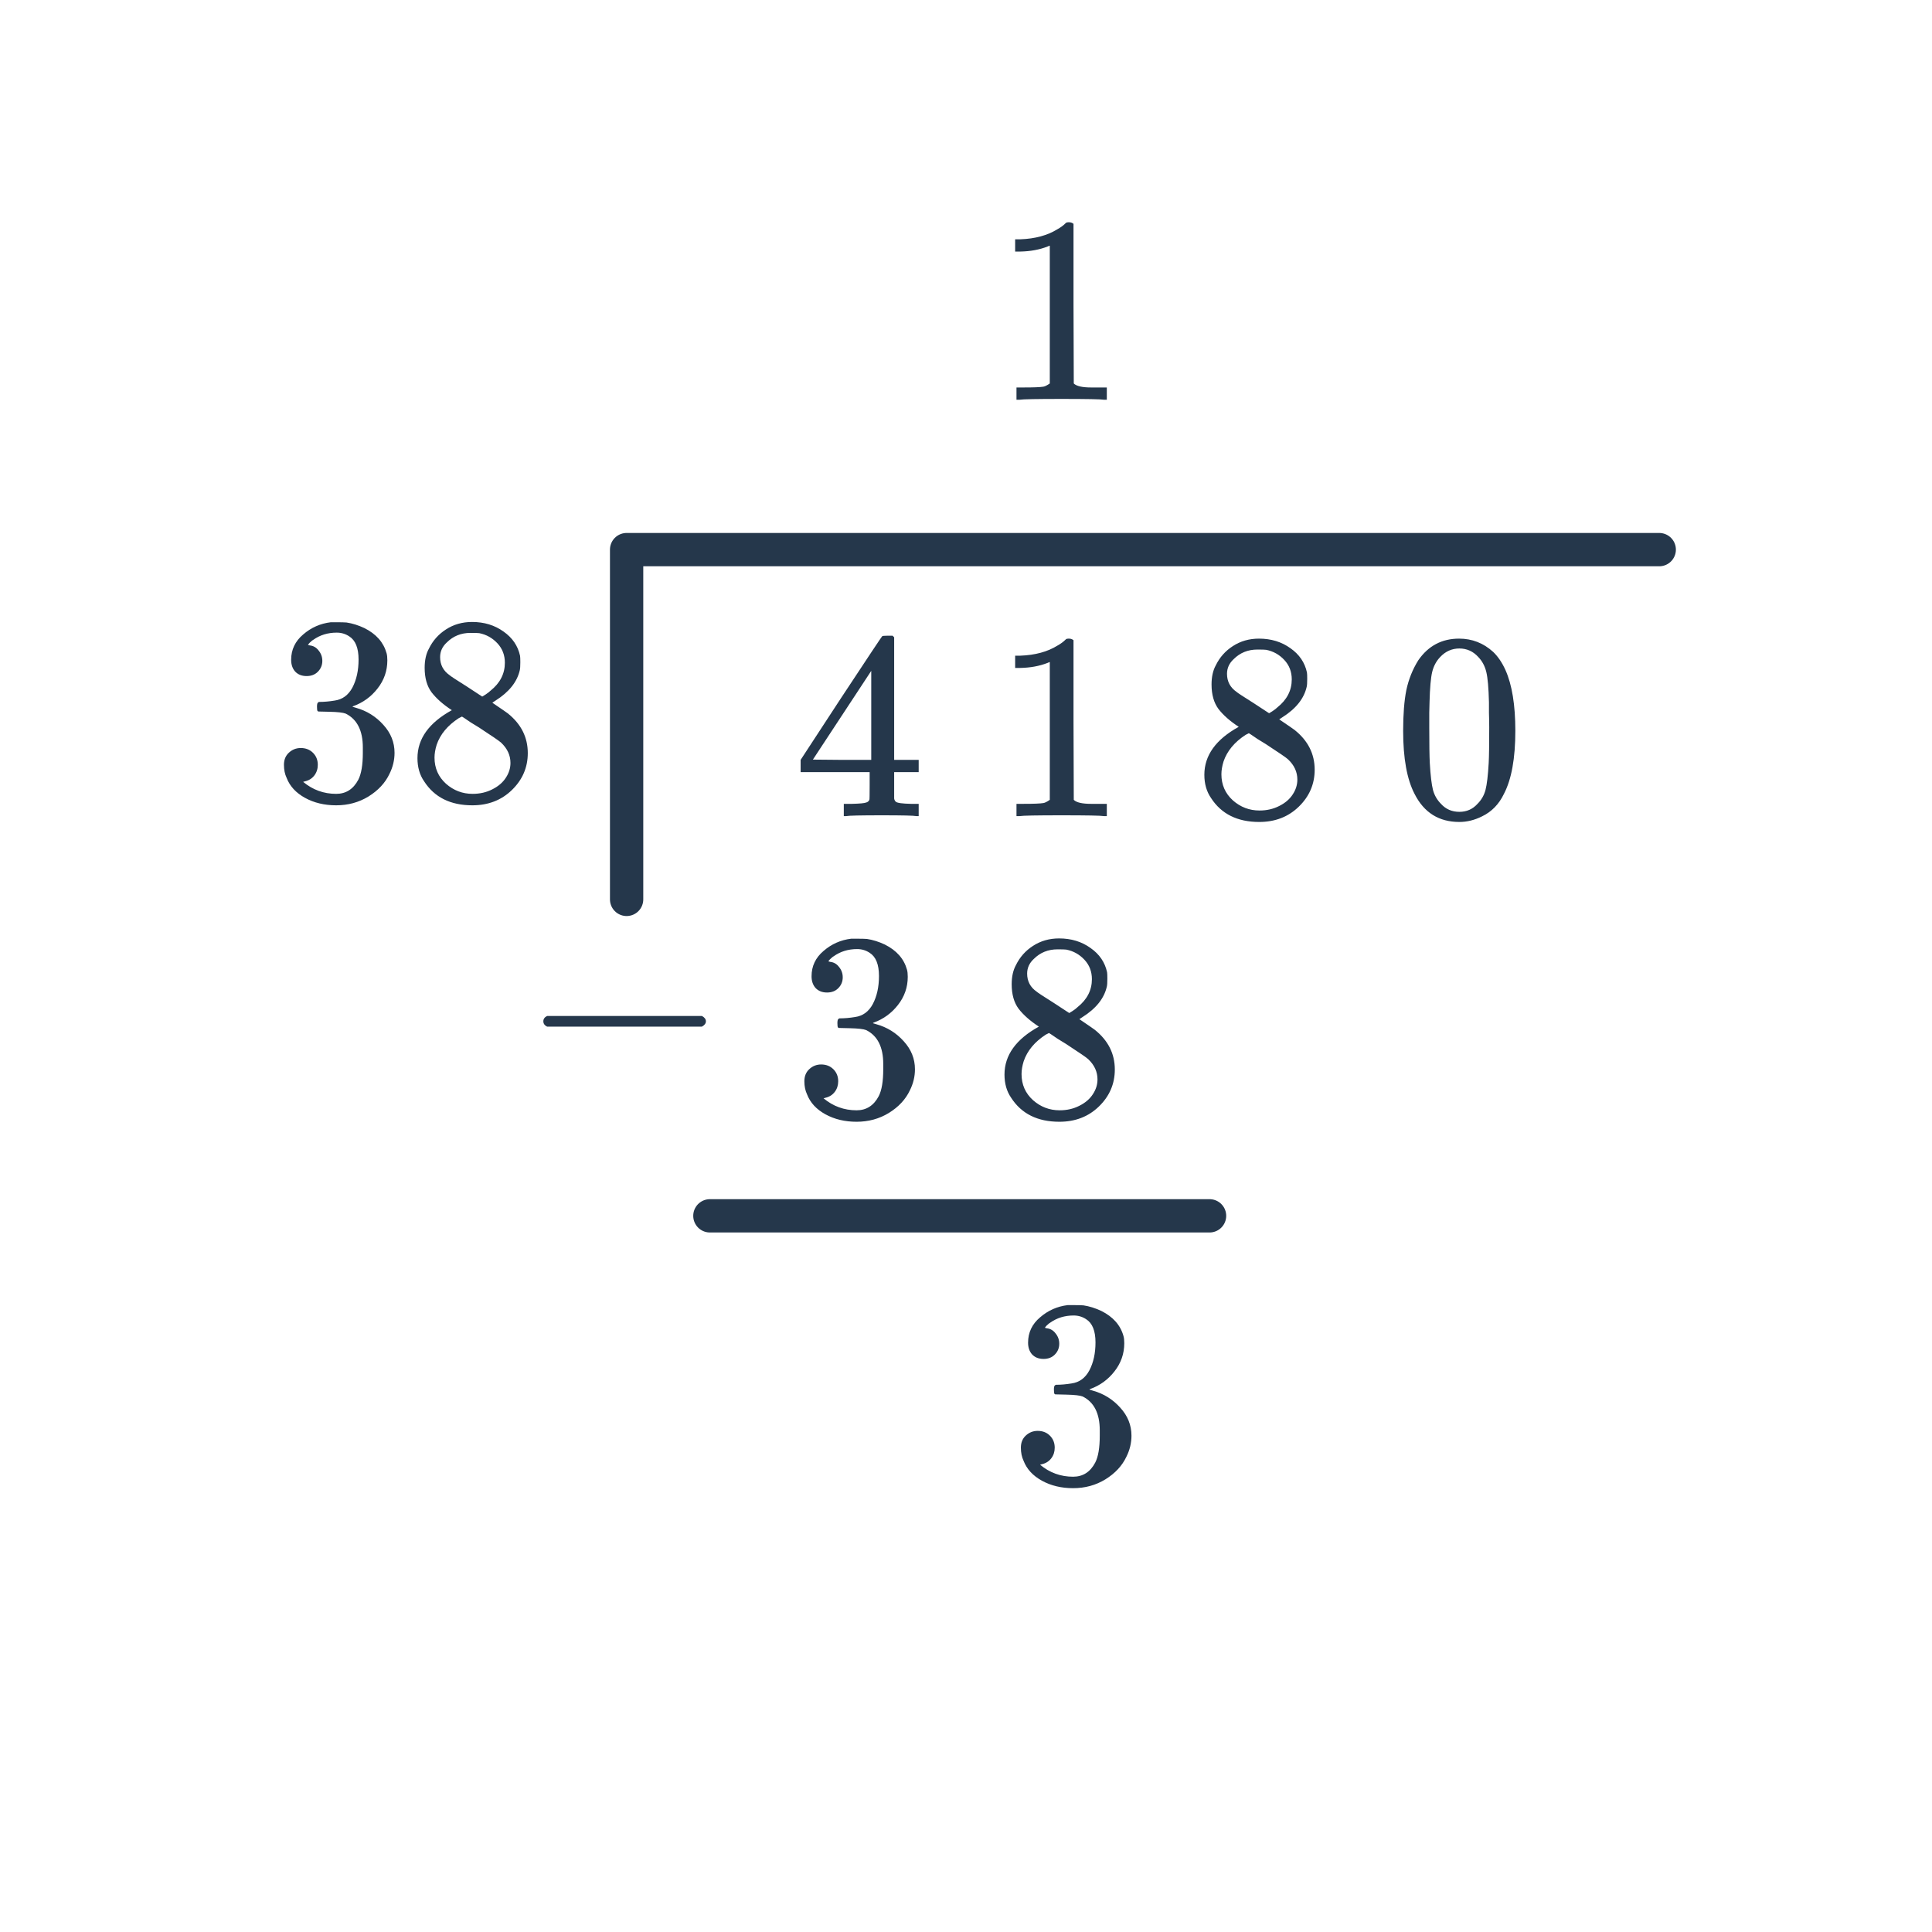 <svg width="116" height="116" viewBox="0 0 116 116" fill="none" xmlns="http://www.w3.org/2000/svg">
<path d="M42.623 73H72.623" stroke="#25374B" stroke-width="2" stroke-linecap="round" stroke-linejoin="round"/>
<path d="M32.847 61.64C32.698 61.565 32.623 61.459 32.623 61.32C32.623 61.181 32.698 61.075 32.847 61H42.143C42.303 61.085 42.383 61.192 42.383 61.32C42.383 61.448 42.303 61.555 42.143 61.64H32.847Z" fill="#25374B"/>
<path d="M37.623 54V33H99.623" stroke="#25374B" stroke-width="2" stroke-linecap="round" stroke-linejoin="round"/>
<path d="M55.015 49C54.866 48.968 54.178 48.952 52.951 48.952C51.671 48.952 50.957 48.968 50.807 49H50.663V48.264H51.159C51.618 48.253 51.901 48.227 52.007 48.184C52.093 48.163 52.157 48.109 52.199 48.024C52.21 48.003 52.215 47.715 52.215 47.16V46.36H48.071V45.624L50.487 41.928C52.119 39.453 52.946 38.211 52.967 38.2C52.989 38.179 53.101 38.168 53.303 38.168H53.591L53.687 38.264V45.624H55.159V46.36H53.687V47.176C53.687 47.613 53.687 47.869 53.687 47.944C53.698 48.019 53.73 48.083 53.783 48.136C53.869 48.211 54.173 48.253 54.695 48.264H55.159V49H55.015ZM52.311 45.624V40.28L48.807 45.608L50.551 45.624H52.311ZM66.279 49C66.098 48.968 65.25 48.952 63.735 48.952C62.242 48.952 61.405 48.968 61.223 49H61.031V48.264H61.447C62.066 48.264 62.466 48.248 62.647 48.216C62.733 48.205 62.861 48.141 63.031 48.024V39.752C63.01 39.752 62.967 39.768 62.903 39.8C62.413 39.992 61.863 40.093 61.255 40.104H60.951V39.368H61.255C62.151 39.336 62.898 39.133 63.495 38.76C63.687 38.653 63.853 38.531 63.991 38.392C64.013 38.36 64.077 38.344 64.183 38.344C64.29 38.344 64.381 38.376 64.455 38.44V43.224L64.471 48.024C64.631 48.184 64.978 48.264 65.511 48.264H66.039H66.455V49H66.279ZM74.375 43.64C73.853 43.299 73.447 42.941 73.159 42.568C72.882 42.195 72.743 41.704 72.743 41.096C72.743 40.637 72.829 40.253 72.999 39.944C73.234 39.464 73.575 39.08 74.023 38.792C74.482 38.493 75.005 38.344 75.591 38.344C76.317 38.344 76.946 38.536 77.479 38.92C78.013 39.293 78.343 39.779 78.471 40.376C78.482 40.44 78.487 40.568 78.487 40.76C78.487 40.995 78.477 41.155 78.455 41.24C78.295 41.944 77.81 42.552 76.999 43.064L76.807 43.192C77.405 43.597 77.714 43.811 77.735 43.832C78.535 44.472 78.935 45.267 78.935 46.216C78.935 47.08 78.615 47.821 77.975 48.44C77.346 49.048 76.557 49.352 75.607 49.352C74.295 49.352 73.33 48.872 72.711 47.912C72.445 47.528 72.311 47.064 72.311 46.52C72.311 45.357 72.999 44.397 74.375 43.64ZM77.559 40.792C77.559 40.333 77.41 39.944 77.111 39.624C76.813 39.304 76.45 39.101 76.023 39.016C75.949 39.005 75.773 39 75.495 39C74.93 39 74.455 39.192 74.071 39.576C73.805 39.821 73.671 40.115 73.671 40.456C73.671 40.915 73.863 41.277 74.247 41.544C74.301 41.597 74.642 41.821 75.271 42.216L76.199 42.824C76.21 42.813 76.279 42.771 76.407 42.696C76.535 42.611 76.631 42.536 76.695 42.472C77.271 42.013 77.559 41.453 77.559 40.792ZM73.335 46.488C73.335 47.117 73.565 47.64 74.023 48.056C74.482 48.461 75.015 48.664 75.623 48.664C76.061 48.664 76.455 48.573 76.807 48.392C77.17 48.211 77.442 47.976 77.623 47.688C77.805 47.411 77.895 47.117 77.895 46.808C77.895 46.349 77.709 45.944 77.335 45.592C77.25 45.507 76.807 45.203 76.007 44.68C75.858 44.584 75.693 44.483 75.511 44.376C75.341 44.259 75.207 44.168 75.111 44.104L74.983 44.024L74.791 44.12C74.119 44.557 73.677 45.091 73.463 45.72C73.378 45.997 73.335 46.253 73.335 46.488ZM85.159 39.64C85.757 38.776 86.573 38.344 87.607 38.344C88.386 38.344 89.069 38.611 89.655 39.144C89.943 39.421 90.189 39.784 90.391 40.232C90.786 41.117 90.983 42.333 90.983 43.88C90.983 45.533 90.754 46.797 90.295 47.672C89.997 48.291 89.559 48.739 88.983 49.016C88.535 49.24 88.082 49.352 87.623 49.352C86.397 49.352 85.501 48.792 84.935 47.672C84.477 46.797 84.247 45.533 84.247 43.88C84.247 42.888 84.311 42.072 84.439 41.432C84.578 40.781 84.818 40.184 85.159 39.64ZM88.759 39.448C88.45 39.107 88.071 38.936 87.623 38.936C87.175 38.936 86.791 39.107 86.471 39.448C86.237 39.693 86.077 39.992 85.991 40.344C85.906 40.696 85.853 41.304 85.831 42.168C85.831 42.232 85.826 42.44 85.815 42.792C85.815 43.144 85.815 43.437 85.815 43.672C85.815 44.696 85.826 45.411 85.847 45.816C85.89 46.563 85.954 47.101 86.039 47.432C86.125 47.752 86.285 48.029 86.519 48.264C86.807 48.584 87.175 48.744 87.623 48.744C88.061 48.744 88.423 48.584 88.711 48.264C88.946 48.029 89.106 47.752 89.191 47.432C89.277 47.101 89.341 46.563 89.383 45.816C89.405 45.411 89.415 44.696 89.415 43.672C89.415 43.437 89.41 43.144 89.399 42.792C89.399 42.44 89.399 42.232 89.399 42.168C89.378 41.304 89.325 40.696 89.239 40.344C89.154 39.992 88.994 39.693 88.759 39.448Z" fill="#25374B"/>
<path d="M49.655 59.592C49.367 59.592 49.138 59.501 48.967 59.32C48.807 59.139 48.727 58.904 48.727 58.616C48.727 58.008 48.967 57.501 49.447 57.096C49.927 56.68 50.482 56.435 51.111 56.36H51.351C51.725 56.36 51.959 56.365 52.055 56.376C52.407 56.429 52.765 56.541 53.127 56.712C53.831 57.064 54.274 57.565 54.455 58.216C54.487 58.323 54.503 58.467 54.503 58.648C54.503 59.277 54.306 59.843 53.911 60.344C53.527 60.835 53.042 61.187 52.455 61.4C52.402 61.421 52.402 61.437 52.455 61.448C52.477 61.459 52.53 61.475 52.615 61.496C53.266 61.677 53.815 62.019 54.263 62.52C54.711 63.011 54.935 63.571 54.935 64.2C54.935 64.637 54.834 65.059 54.631 65.464C54.375 66.008 53.954 66.461 53.367 66.824C52.791 67.176 52.146 67.352 51.431 67.352C50.727 67.352 50.103 67.203 49.559 66.904C49.015 66.605 48.647 66.205 48.455 65.704C48.349 65.48 48.295 65.219 48.295 64.92C48.295 64.621 48.391 64.381 48.583 64.2C48.786 64.008 49.026 63.912 49.303 63.912C49.602 63.912 49.847 64.008 50.039 64.2C50.231 64.392 50.327 64.632 50.327 64.92C50.327 65.165 50.258 65.379 50.119 65.56C49.981 65.741 49.794 65.859 49.559 65.912L49.447 65.944C50.023 66.424 50.685 66.664 51.431 66.664C52.018 66.664 52.461 66.381 52.759 65.816C52.941 65.464 53.031 64.925 53.031 64.2V63.88C53.031 62.867 52.69 62.189 52.007 61.848C51.847 61.784 51.522 61.747 51.031 61.736L50.359 61.72L50.311 61.688C50.29 61.656 50.279 61.571 50.279 61.432C50.279 61.304 50.295 61.224 50.327 61.192C50.359 61.16 50.386 61.144 50.407 61.144C50.706 61.144 51.015 61.117 51.335 61.064C51.805 61 52.162 60.739 52.407 60.28C52.653 59.811 52.775 59.251 52.775 58.6C52.775 57.907 52.589 57.443 52.215 57.208C51.991 57.059 51.741 56.984 51.463 56.984C50.93 56.984 50.461 57.128 50.055 57.416C50.013 57.437 49.965 57.475 49.911 57.528C49.858 57.571 49.815 57.613 49.783 57.656L49.735 57.72C49.767 57.731 49.805 57.741 49.847 57.752C50.061 57.773 50.237 57.875 50.375 58.056C50.525 58.237 50.599 58.445 50.599 58.68C50.599 58.936 50.509 59.155 50.327 59.336C50.157 59.507 49.933 59.592 49.655 59.592ZM62.375 61.64C61.853 61.299 61.447 60.941 61.159 60.568C60.882 60.195 60.743 59.704 60.743 59.096C60.743 58.637 60.829 58.253 60.999 57.944C61.234 57.464 61.575 57.08 62.023 56.792C62.482 56.493 63.005 56.344 63.591 56.344C64.317 56.344 64.946 56.536 65.479 56.92C66.013 57.293 66.343 57.779 66.471 58.376C66.482 58.44 66.487 58.568 66.487 58.76C66.487 58.995 66.477 59.155 66.455 59.24C66.295 59.944 65.81 60.552 64.999 61.064L64.807 61.192C65.405 61.597 65.714 61.811 65.735 61.832C66.535 62.472 66.935 63.267 66.935 64.216C66.935 65.08 66.615 65.821 65.975 66.44C65.346 67.048 64.557 67.352 63.607 67.352C62.295 67.352 61.33 66.872 60.711 65.912C60.445 65.528 60.311 65.064 60.311 64.52C60.311 63.357 60.999 62.397 62.375 61.64ZM65.559 58.792C65.559 58.333 65.41 57.944 65.111 57.624C64.813 57.304 64.45 57.101 64.023 57.016C63.949 57.005 63.773 57 63.495 57C62.93 57 62.455 57.192 62.071 57.576C61.805 57.821 61.671 58.115 61.671 58.456C61.671 58.915 61.863 59.277 62.247 59.544C62.301 59.597 62.642 59.821 63.271 60.216L64.199 60.824C64.21 60.813 64.279 60.771 64.407 60.696C64.535 60.611 64.631 60.536 64.695 60.472C65.271 60.013 65.559 59.453 65.559 58.792ZM61.335 64.488C61.335 65.117 61.565 65.64 62.023 66.056C62.482 66.461 63.015 66.664 63.623 66.664C64.061 66.664 64.455 66.573 64.807 66.392C65.17 66.211 65.442 65.976 65.623 65.688C65.805 65.411 65.895 65.117 65.895 64.808C65.895 64.349 65.709 63.944 65.335 63.592C65.25 63.507 64.807 63.203 64.007 62.68C63.858 62.584 63.693 62.483 63.511 62.376C63.341 62.259 63.207 62.168 63.111 62.104L62.983 62.024L62.791 62.12C62.119 62.557 61.677 63.091 61.463 63.72C61.378 63.997 61.335 64.253 61.335 64.488Z" fill="#25374B"/>
<path d="M62.655 81.592C62.367 81.592 62.138 81.501 61.967 81.32C61.807 81.139 61.727 80.904 61.727 80.616C61.727 80.008 61.967 79.501 62.447 79.096C62.927 78.68 63.482 78.435 64.111 78.36H64.351C64.725 78.36 64.959 78.365 65.055 78.376C65.407 78.429 65.765 78.541 66.127 78.712C66.831 79.064 67.274 79.565 67.455 80.216C67.487 80.323 67.503 80.467 67.503 80.648C67.503 81.277 67.306 81.843 66.911 82.344C66.527 82.835 66.042 83.187 65.455 83.4C65.402 83.421 65.402 83.437 65.455 83.448C65.477 83.459 65.53 83.475 65.615 83.496C66.266 83.677 66.815 84.019 67.263 84.52C67.711 85.011 67.935 85.571 67.935 86.2C67.935 86.637 67.834 87.059 67.631 87.464C67.375 88.008 66.954 88.461 66.367 88.824C65.791 89.176 65.146 89.352 64.431 89.352C63.727 89.352 63.103 89.203 62.559 88.904C62.015 88.605 61.647 88.205 61.455 87.704C61.349 87.48 61.295 87.219 61.295 86.92C61.295 86.621 61.391 86.381 61.583 86.2C61.786 86.008 62.026 85.912 62.303 85.912C62.602 85.912 62.847 86.008 63.039 86.2C63.231 86.392 63.327 86.632 63.327 86.92C63.327 87.165 63.258 87.379 63.119 87.56C62.981 87.741 62.794 87.859 62.559 87.912L62.447 87.944C63.023 88.424 63.685 88.664 64.431 88.664C65.018 88.664 65.461 88.381 65.759 87.816C65.941 87.464 66.031 86.925 66.031 86.2V85.88C66.031 84.867 65.69 84.189 65.007 83.848C64.847 83.784 64.522 83.747 64.031 83.736L63.359 83.72L63.311 83.688C63.29 83.656 63.279 83.571 63.279 83.432C63.279 83.304 63.295 83.224 63.327 83.192C63.359 83.16 63.386 83.144 63.407 83.144C63.706 83.144 64.015 83.117 64.335 83.064C64.805 83 65.162 82.739 65.407 82.28C65.653 81.811 65.775 81.251 65.775 80.6C65.775 79.907 65.589 79.443 65.215 79.208C64.991 79.059 64.741 78.984 64.463 78.984C63.93 78.984 63.461 79.128 63.055 79.416C63.013 79.437 62.965 79.475 62.911 79.528C62.858 79.571 62.815 79.613 62.783 79.656L62.735 79.72C62.767 79.731 62.805 79.741 62.847 79.752C63.061 79.773 63.237 79.875 63.375 80.056C63.525 80.237 63.599 80.445 63.599 80.68C63.599 80.936 63.509 81.155 63.327 81.336C63.157 81.507 62.933 81.592 62.655 81.592Z" fill="#25374B"/>
<path d="M18.409 40.592C18.121 40.592 17.891 40.501 17.721 40.32C17.561 40.139 17.481 39.904 17.481 39.616C17.481 39.008 17.721 38.501 18.201 38.096C18.681 37.68 19.235 37.435 19.865 37.36H20.105C20.478 37.36 20.713 37.365 20.809 37.376C21.161 37.429 21.518 37.541 21.881 37.712C22.585 38.064 23.027 38.565 23.209 39.216C23.241 39.323 23.257 39.467 23.257 39.648C23.257 40.277 23.059 40.843 22.665 41.344C22.281 41.835 21.795 42.187 21.209 42.4C21.155 42.421 21.155 42.437 21.209 42.448C21.23 42.459 21.283 42.475 21.369 42.496C22.019 42.677 22.569 43.019 23.017 43.52C23.465 44.011 23.689 44.571 23.689 45.2C23.689 45.637 23.587 46.059 23.385 46.464C23.129 47.008 22.707 47.461 22.121 47.824C21.545 48.176 20.899 48.352 20.185 48.352C19.481 48.352 18.857 48.203 18.313 47.904C17.769 47.605 17.401 47.205 17.209 46.704C17.102 46.48 17.049 46.219 17.049 45.92C17.049 45.621 17.145 45.381 17.337 45.2C17.539 45.008 17.779 44.912 18.057 44.912C18.355 44.912 18.601 45.008 18.793 45.2C18.985 45.392 19.081 45.632 19.081 45.92C19.081 46.165 19.011 46.379 18.873 46.56C18.734 46.741 18.547 46.859 18.313 46.912L18.201 46.944C18.777 47.424 19.438 47.664 20.185 47.664C20.771 47.664 21.214 47.381 21.513 46.816C21.694 46.464 21.785 45.925 21.785 45.2V44.88C21.785 43.867 21.443 43.189 20.761 42.848C20.601 42.784 20.275 42.747 19.785 42.736L19.113 42.72L19.065 42.688C19.043 42.656 19.033 42.571 19.033 42.432C19.033 42.304 19.049 42.224 19.081 42.192C19.113 42.16 19.139 42.144 19.161 42.144C19.459 42.144 19.769 42.117 20.089 42.064C20.558 42 20.915 41.739 21.161 41.28C21.406 40.811 21.529 40.251 21.529 39.6C21.529 38.907 21.342 38.443 20.969 38.208C20.745 38.059 20.494 37.984 20.217 37.984C19.683 37.984 19.214 38.128 18.809 38.416C18.766 38.437 18.718 38.475 18.665 38.528C18.611 38.571 18.569 38.613 18.537 38.656L18.489 38.72C18.521 38.731 18.558 38.741 18.601 38.752C18.814 38.773 18.99 38.875 19.129 39.056C19.278 39.237 19.353 39.445 19.353 39.68C19.353 39.936 19.262 40.155 19.081 40.336C18.91 40.507 18.686 40.592 18.409 40.592ZM27.129 42.64C26.606 42.299 26.201 41.941 25.913 41.568C25.635 41.195 25.497 40.704 25.497 40.096C25.497 39.637 25.582 39.253 25.753 38.944C25.987 38.464 26.329 38.08 26.777 37.792C27.235 37.493 27.758 37.344 28.345 37.344C29.07 37.344 29.699 37.536 30.233 37.92C30.766 38.293 31.097 38.779 31.225 39.376C31.235 39.44 31.241 39.568 31.241 39.76C31.241 39.995 31.23 40.155 31.209 40.24C31.049 40.944 30.563 41.552 29.753 42.064L29.561 42.192C30.158 42.597 30.467 42.811 30.489 42.832C31.289 43.472 31.689 44.267 31.689 45.216C31.689 46.08 31.369 46.821 30.729 47.44C30.099 48.048 29.31 48.352 28.361 48.352C27.049 48.352 26.083 47.872 25.465 46.912C25.198 46.528 25.065 46.064 25.065 45.52C25.065 44.357 25.753 43.397 27.129 42.64ZM30.313 39.792C30.313 39.333 30.163 38.944 29.865 38.624C29.566 38.304 29.203 38.101 28.777 38.016C28.702 38.005 28.526 38 28.249 38C27.683 38 27.209 38.192 26.825 38.576C26.558 38.821 26.425 39.115 26.425 39.456C26.425 39.915 26.617 40.277 27.001 40.544C27.054 40.597 27.395 40.821 28.025 41.216L28.953 41.824C28.963 41.813 29.033 41.771 29.161 41.696C29.289 41.611 29.385 41.536 29.449 41.472C30.025 41.013 30.313 40.453 30.313 39.792ZM26.089 45.488C26.089 46.117 26.318 46.64 26.777 47.056C27.235 47.461 27.769 47.664 28.377 47.664C28.814 47.664 29.209 47.573 29.561 47.392C29.923 47.211 30.195 46.976 30.377 46.688C30.558 46.411 30.649 46.117 30.649 45.808C30.649 45.349 30.462 44.944 30.089 44.592C30.003 44.507 29.561 44.203 28.761 43.68C28.611 43.584 28.446 43.483 28.265 43.376C28.094 43.259 27.961 43.168 27.865 43.104L27.737 43.024L27.545 43.12C26.873 43.557 26.43 44.091 26.217 44.72C26.131 44.997 26.089 45.253 26.089 45.488Z" fill="#25374B"/>
<path d="M66.279 24C66.098 23.968 65.25 23.952 63.735 23.952C62.242 23.952 61.405 23.968 61.223 24H61.031V23.264H61.447C62.066 23.264 62.466 23.248 62.647 23.216C62.733 23.205 62.861 23.141 63.031 23.024V14.752C63.01 14.752 62.967 14.768 62.903 14.8C62.413 14.992 61.863 15.093 61.255 15.104H60.951V14.368H61.255C62.151 14.336 62.898 14.133 63.495 13.76C63.687 13.653 63.853 13.531 63.991 13.392C64.013 13.36 64.077 13.344 64.183 13.344C64.29 13.344 64.381 13.376 64.455 13.44V18.224L64.471 23.024C64.631 23.184 64.978 23.264 65.511 23.264H66.039H66.455V24H66.279Z" fill="#25374B"/>
</svg>

